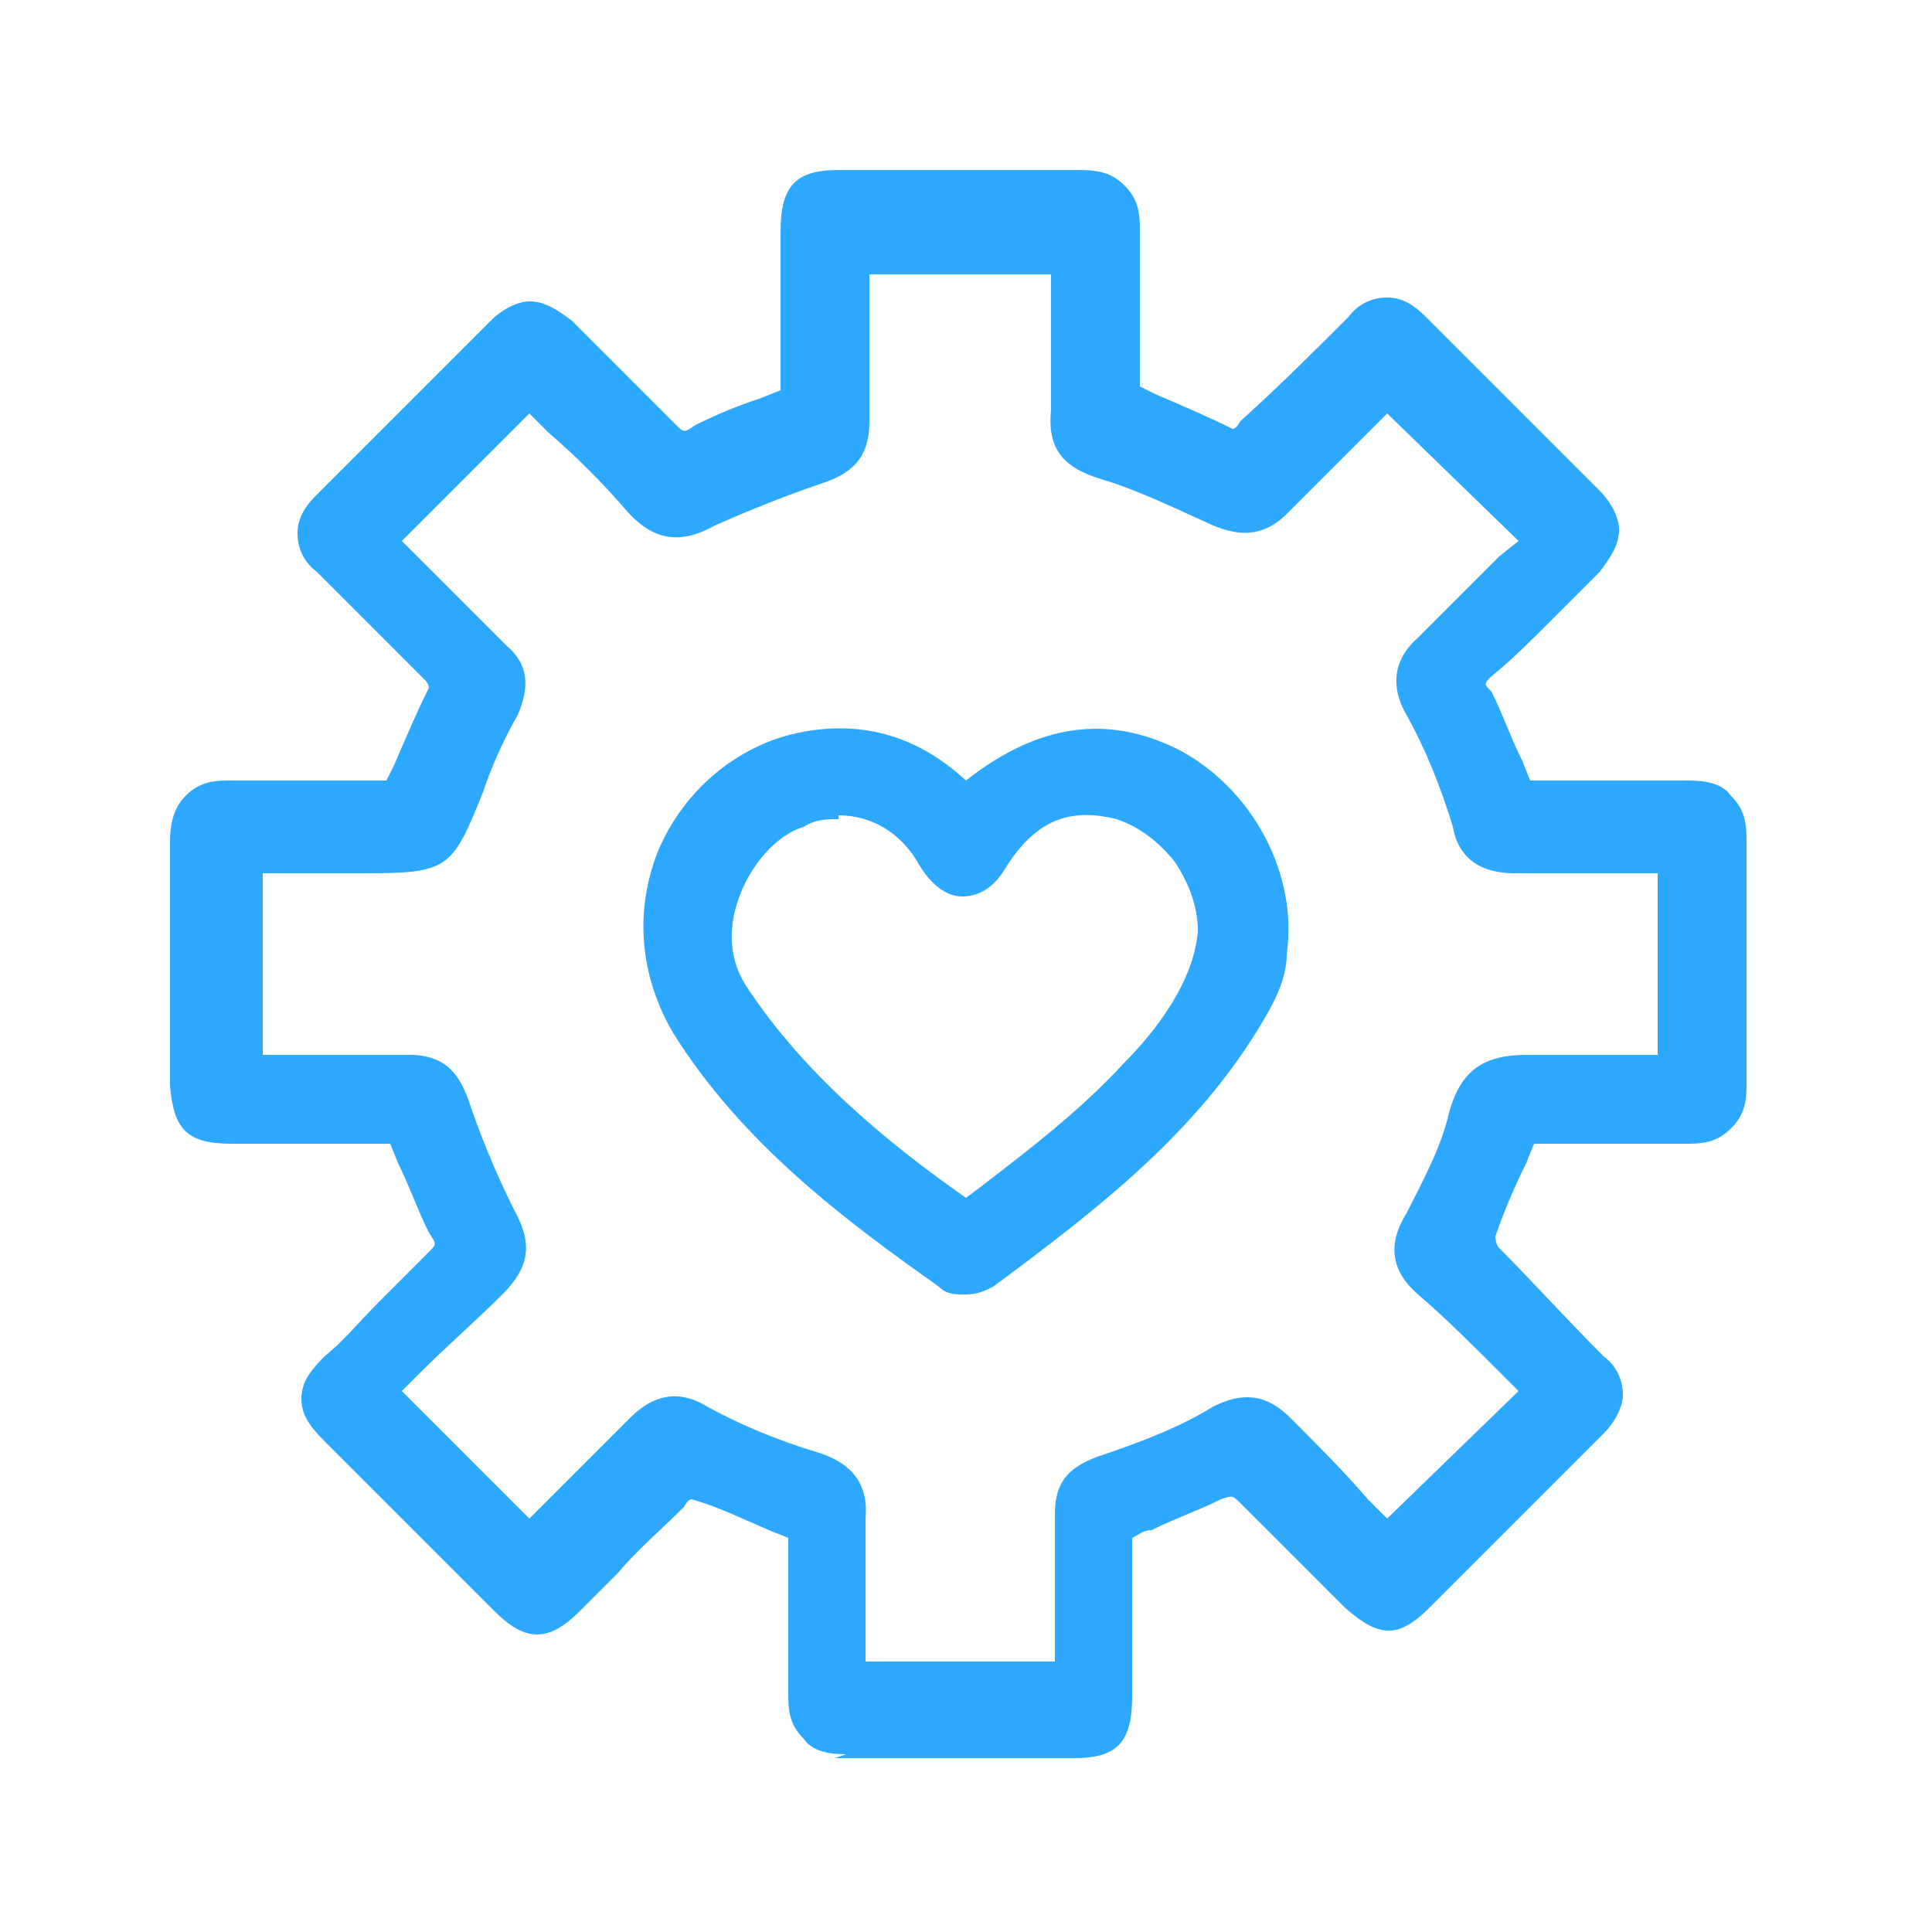 <?xml version="1.0" encoding="UTF-8"?>
<svg xmlns="http://www.w3.org/2000/svg" version="1.1" viewBox="0 0 50 50">
  <defs>
    <style>
      .cls-1 {
        fill: #2da8ff;
      }
    </style>
  </defs>
  <!-- Generator: Adobe Illustrator 28.7.1, SVG Export Plug-In . SVG Version: 1.2.0 Build 142)  -->
  <g>
    <g id="Layer_1">
      <g>
        <g>
          <path class="cls-1" d="M10.5,29.2c-1.4,0-2.9,0-4.4,0-.9,0-1.1-.2-1.1-1.1,0-2.1,0-4.2,0-6.2,0-.7.3-1.1,1-1,1.5,0,2.9,0,4.4,0,.4-.9.8-1.8,1.2-2.8,0-.2,0-.5-.2-.7-.9-1-1.9-1.9-2.8-2.8-.5-.5-.5-.9,0-1.4,1.5-1.5,3-3,4.5-4.5.5-.5.9-.5,1.4,0,.9.9,1.8,1.8,2.7,2.7.4.4.6.4,1.1.2.8-.4,1.6-.7,2.5-1,0-1.4,0-2.9,0-4.4,0-.9.2-1.1,1.1-1.1,2.1,0,4.2,0,6.2,0,.7,0,1.1.3,1,1,0,1.5,0,2.9,0,4.4.9.4,1.8.8,2.8,1.2.2,0,.5,0,.7-.3.9-.9,1.9-1.8,2.8-2.8.5-.5.9-.5,1.4,0,1.5,1.5,3,3,4.5,4.5.5.5.5.9,0,1.4-.9.9-1.8,1.9-2.8,2.8-.3.3-.4.6-.2,1,.4.8.7,1.7,1.1,2.5,1.5,0,2.9,0,4.4,0,.7,0,1,.3,1,1,0,2.1,0,4.3,0,6.4,0,.7-.3,1-1,1-1.5,0-3,0-4.4,0-.4.9-.8,1.8-1.1,2.7,0,.2,0,.6.2.8.9.9,1.8,1.9,2.8,2.8.5.5.5.9,0,1.4-1.5,1.5-3,3-4.5,4.5-.6.6-.9.6-1.5,0-.9-.9-1.8-1.8-2.6-2.7-.3-.3-.6-.4-1-.2-.8.4-1.7.7-2.5,1.1,0,1.4,0,2.9,0,4.4,0,.9-.2,1.1-1.1,1.1-2.1,0-4.2,0-6.2,0-.7,0-1.1-.3-1-1,0-1.5,0-2.9,0-4.4-.9-.4-1.8-.8-2.8-1.2-.2,0-.5.1-.7.3-.9.9-1.8,1.8-2.7,2.7-.6.6-.9.6-1.5,0-1.5-1.5-2.9-2.9-4.4-4.4-.5-.5-.6-.9,0-1.5.9-.9,1.8-1.8,2.7-2.7.3-.3.4-.6.2-1-.4-.8-.7-1.6-1.1-2.5ZM10,14c1,1,2,2,3,3,.4.4.5.8.2,1.3-.4.7-.7,1.4-1,2.1-.7,1.8-.7,1.8-2.6,1.8h-3.1v5.7c1.5,0,2.9,0,4.3,0,.6,0,.9.3,1.1.8.3,1,.7,2,1.2,2.9.3.7.3,1.1-.2,1.6-1,.9-2,1.9-2.9,2.9,1.4,1.4,2.6,2.6,4,4,.9-.9,1.9-1.9,2.9-2.9.5-.5.9-.5,1.5-.2.9.5,1.9.9,2.9,1.2.6.2,1,.5.9,1.2,0,.3,0,.6,0,1,0,1.1,0,2.2,0,3.2h5.7c0-1.5,0-2.9,0-4.3,0-.6.2-.8.8-1,1-.4,2.1-.8,3.1-1.3.6-.3,1-.3,1.5.2,1,1,2,2,2.9,2.9,1.4-1.4,2.7-2.7,4-4-.9-.9-1.9-1.9-2.9-2.8-.5-.5-.6-.9-.2-1.5.5-.9.9-1.8,1.1-2.7.2-.9.7-1.2,1.6-1.1,1.3,0,2.6,0,3.9,0v-5.7c-1.4,0-2.8,0-4.2,0-.7,0-1-.3-1.2-.9-.3-1-.7-2-1.2-2.9-.3-.6-.3-1,.2-1.5,1-1,2-2,2.9-2.8-1.4-1.4-2.7-2.7-4-4-.9.9-1.9,1.9-2.9,2.9-.4.4-.8.5-1.3.2-1-.5-1.9-.9-2.9-1.2-.8-.2-1-.6-1-1.4,0-1.3,0-2.7,0-4.1h-5.7c0,1.4,0,2.8,0,4.2,0,.6-.2.9-.8,1.1-1,.3-2,.7-2.9,1.2-.7.4-1.2.3-1.7-.3-.9-1-1.9-1.9-2.8-2.8-1.4,1.4-2.7,2.7-4,4Z"/>
          <path class="cls-1" d="M21.9,45.4c-.5,0-.9-.1-1.1-.4-.3-.3-.4-.6-.4-1.1,0-1,0-2.1,0-3.1v-1s-.5-.2-.5-.2c-.7-.3-1.3-.6-2-.8,0,0-.1,0-.2.2-.6.6-1.2,1.1-1.7,1.7-.3.3-.7.7-1,1-.8.8-1.4.8-2.2,0l-1.6-1.6c-.9-.9-1.9-1.9-2.8-2.8-.4-.4-.6-.7-.6-1.1,0-.4.2-.7.6-1.1.5-.4.9-.9,1.4-1.4.4-.4.9-.9,1.3-1.3.2-.2.2-.2,0-.5-.3-.6-.5-1.2-.8-1.8l-.2-.5h-1c-1,0-2,0-3.1,0-1.2,0-1.5-.4-1.6-1.5,0-.9,0-1.8,0-2.7,0-1.2,0-2.4,0-3.6,0-.5.1-.9.4-1.2.3-.3.6-.4,1.1-.4,1,0,2.1,0,3.1,0h1s.2-.4.2-.4c.3-.7.6-1.4.9-2,0,0,0-.1-.1-.2-1-1-1.9-1.9-2.8-2.8-.4-.3-.5-.7-.5-1,0-.4.2-.7.5-1,1.5-1.5,3-3,4.5-4.5.3-.3.7-.5,1-.5h0c.4,0,.7.2,1.1.5.4.4.8.8,1.2,1.2.5.5,1,1,1.5,1.5.2.2.2.2.5,0,.6-.3,1.1-.5,1.7-.7l.5-.2v-1c0-1,0-2,0-3.1,0-1.2.4-1.6,1.5-1.6.9,0,1.7,0,2.6,0,1.2,0,2.4,0,3.6,0,.6,0,.9.1,1.2.4.3.3.4.6.4,1.1,0,1,0,2.1,0,3.1v1s.4.2.4.2c.7.3,1.4.6,2,.9,0,0,.1,0,.2-.2,1-.9,1.9-1.8,2.8-2.7.3-.4.7-.5,1-.5.4,0,.7.2,1,.5,1.5,1.5,3,3,4.5,4.5.3.3.5.7.5,1,0,.4-.2.7-.5,1.1-.4.4-.9.9-1.3,1.3-.5.5-1,1-1.5,1.4-.2.2-.2.2,0,.4.3.6.5,1.2.8,1.8l.2.5h1c1,0,2.1,0,3.1,0,.5,0,.9.1,1.1.4.3.3.4.6.4,1.1,0,2.1,0,4.3,0,6.4,0,.5-.1.8-.4,1.1-.3.3-.6.4-1.1.4-1.1,0-2.1,0-3.1,0h-.9s-.2.5-.2.5c-.3.6-.6,1.3-.8,1.9,0,0,0,.2.1.3.8.8,1.7,1.8,2.7,2.8.4.3.5.7.5,1s-.2.7-.5,1c-.9.9-1.8,1.8-2.7,2.7-.6.6-1.2,1.2-1.8,1.8-.8.8-1.3.8-2.2,0l-.5-.5c-.7-.7-1.5-1.5-2.2-2.2-.2-.2-.2-.2-.5-.1-.6.3-1.2.5-1.8.8-.2,0-.3.1-.5.2v1c0,1,0,2,0,3.1,0,1.2-.4,1.6-1.5,1.6-.9,0-1.7,0-2.6,0-1.2,0-2.4,0-3.6,0h0ZM18,37.8c0,0,.2,0,.3,0,.7.3,1.4.6,2.1.9l1,.4v1.6c0,1,0,2.1,0,3.1,0,.2,0,.4,0,.5,0,0,.2.1.5.1,1.2,0,2.4,0,3.6,0,.9,0,1.7,0,2.6,0,.4,0,.5,0,.5,0,0,0,0,0,0-.6,0-1,0-2,0-3.1v-1.6s.3-.1.3-.1c.3-.1.5-.2.8-.3.6-.2,1.2-.5,1.7-.8.8-.4,1.2,0,1.6.3.7.7,1.4,1.5,2.2,2.2l.5.5c.3.3.4.4.5.4,0,0,.1,0,.4-.3.6-.6,1.2-1.2,1.8-1.8.9-.9,1.8-1.8,2.7-2.7.2-.2.2-.3.2-.4,0,0,0-.2-.2-.4-1.1-1-2-1.9-2.8-2.8-.3-.3-.5-.9-.3-1.3.2-.7.5-1.3.8-2l.5-1h1.6c1,0,2.1,0,3.2,0,.2,0,.4,0,.5,0,0,0,0-.2,0-.4,0-2.1,0-4.3,0-6.4,0-.2,0-.4,0-.4,0,0-.2-.1-.4,0-1.1,0-2.1,0-3.2,0h-1.6s-.4-1.1-.4-1.1c-.2-.6-.5-1.2-.8-1.7-.3-.6-.2-1.1.3-1.5.5-.5,1-.9,1.4-1.4.4-.4.9-.9,1.3-1.3.2-.2.3-.3.3-.4,0,0,0-.2-.2-.4-1.5-1.5-3-3-4.5-4.5-.1-.2-.3-.2-.4-.2h0c0,0-.2,0-.4.2-.9.9-1.8,1.8-2.8,2.8-.2.2-.8.5-1.2.4-.7-.3-1.4-.6-2.1-.9l-1-.4v-1.6c0-1,0-2.1,0-3.1,0-.2,0-.4,0-.5,0,0-.2-.1-.5-.1-1.2,0-2.4,0-3.6,0-.9,0-1.7,0-2.6,0-.4,0-.5,0-.5,0,0,0,0,0,0,.6,0,1,0,2,0,3.1v1.6s-1.1.4-1.1.4c-.6.2-1.1.5-1.7.7-.4.2-1,.4-1.6-.3-.5-.5-1-1-1.4-1.5-.4-.4-.8-.8-1.2-1.3-.2-.2-.3-.3-.4-.3h0c0,0-.2,0-.4.2-1.5,1.5-3,3-4.5,4.5-.2.2-.2.3-.2.4s0,.2.2.4c.9.9,1.8,1.8,2.8,2.8.2.2.5.7.3,1.2-.3.7-.6,1.4-.9,2.1l-.4,1h-1.6c-1,0-2.1,0-3.1,0-.2,0-.4,0-.5,0,0,0-.1.2-.1.5,0,1.2,0,2.4,0,3.6,0,.9,0,1.8,0,2.6q0,.6.6.6c1,0,2,0,3.1,0h1.6s.4,1.1.4,1.1c.2.6.5,1.2.8,1.7.3.6.2,1.1-.3,1.6-.5.4-.9.9-1.3,1.3-.5.5-.9.9-1.4,1.4-.2.2-.3.3-.3.4,0,0,0,.2.3.4.9.9,1.9,1.9,2.8,2.8l1.6,1.6c.3.3.4.3.4.3,0,0,.1,0,.4-.3.3-.3.7-.6,1-1,.6-.6,1.2-1.2,1.8-1.7.2-.2.6-.4.9-.4ZM28.3,43.9h-6.6v-4c0-.2,0-.5,0-.7,0-.3,0-.5-.6-.7-1.1-.4-2.1-.8-3-1.3-.5-.2-.6-.2-.9.1-.7.7-1.4,1.4-2.1,2.1l-1.2,1.2-4.7-4.7,1.2-1.2c.7-.7,1.4-1.4,2.1-2,.3-.3.4-.5.1-1-.5-1-.9-2.1-1.2-3-.2-.4-.3-.5-.6-.5-1,0-2,0-3,0h-1.7v-6.6h3.5q1.6,0,2.2-1.5c.3-.7.6-1.4,1-2.2.2-.3.2-.5,0-.7-.7-.7-1.5-1.5-2.2-2.2l-1.1-1.1,4.7-4.7,1.1,1.1c.7.6,1.3,1.3,2,2,.4.4.6.5,1.2.2.9-.5,2-.9,2.9-1.2.4-.1.5-.3.5-.7,0-1,0-2,0-3v-1.7h6.6v1.7c0,1,0,1.9,0,2.9,0,.6,0,.7.6.9,1.1.3,2.1.8,3,1.3.4.2.6.2.8,0,.7-.7,1.4-1.5,2.1-2.1l1.1-1.1,4.7,4.7-1.1,1.1c-.7.7-1.4,1.4-2.1,2.1-.3.3-.3.4-.1.9.5.9.9,1.9,1.2,3,.2.5.3.6.7.6,1,0,2,0,2.9,0h1.7v6.6h-.5c-.4,0-.8,0-1.2,0-.9,0-1.8,0-2.7,0-.7,0-.9.1-1.1.8-.3,1-.7,2-1.2,2.8-.2.4-.2.6.1,1,.7.7,1.4,1.4,2.1,2l1.2,1.2-4.7,4.7-1.1-1.2c-.7-.7-1.4-1.4-2.1-2.1-.3-.3-.5-.4-.9-.1-.9.4-1.9.9-3.1,1.3-.4.1-.5.3-.4.6,0,1,0,2,0,3v1.7ZM22.6,43h4.7v-.8c0-1,0-2,0-3,0-.8.3-1.2,1.1-1.5,1.2-.4,2.2-.8,3-1.3.8-.4,1.4-.3,2,.3.7.7,1.4,1.4,2,2.1l.5.5,3.4-3.3-.5-.5c-.7-.7-1.4-1.4-2.1-2-.7-.6-.8-1.3-.3-2.1.4-.8.9-1.7,1.1-2.6.3-1.1.9-1.5,2-1.5.9,0,1.8,0,2.7,0,.2,0,.5,0,.7,0v-4.7h-.8c-1,0-1.9,0-2.9,0-1.1,0-1.5-.6-1.6-1.2-.3-1-.7-2-1.2-2.9-.3-.5-.5-1.3.3-2,.7-.7,1.4-1.4,2.1-2.1l.5-.4-3.4-3.3-.5.5c-.7.7-1.4,1.4-2.1,2.1-.7.7-1.4.5-1.9.3-.9-.4-1.9-.9-2.9-1.2-1-.3-1.4-.8-1.3-1.8,0-.9,0-1.9,0-2.8v-.7h-4.7v.8c0,1,0,2,0,3,0,.8-.3,1.3-1.2,1.6-.9.3-1.9.7-2.8,1.1-.9.5-1.6.4-2.3-.4-.6-.7-1.3-1.4-2-2l-.5-.5-3.3,3.3.5.5c.7.7,1.4,1.4,2.2,2.2.6.5.6,1.1.3,1.8-.4.7-.7,1.4-.9,2-.8,2-.9,2.1-3.1,2.1h-2.6v4.7h.8c1,0,2,0,3,0,1,0,1.3.6,1.5,1.1.3.9.7,1.9,1.2,2.9.5.9.4,1.5-.3,2.2-.7.7-1.4,1.3-2.1,2l-.5.5,3.3,3.3.5-.5c.7-.7,1.4-1.4,2.1-2.1.8-.8,1.5-.6,2-.3.9.5,1.9.9,2.9,1.2.6.2,1.3.6,1.2,1.7,0,.2,0,.4,0,.6v3.1Z"/>
        </g>
        <g>
          <path class="cls-1" d="M25,20.9c1.8-1.6,3.6-1.9,5.3-1,1.7.9,2.8,2.9,2.5,4.9,0,.5-.2,1-.5,1.5-1.7,2.9-4.3,4.8-6.9,6.7-.2.1-.7.1-.9,0-2.6-1.8-5.1-3.7-6.7-6.5-1.6-2.6-.2-6.2,2.8-7,1.7-.4,3.2,0,4.4,1.4ZM31.5,24.2c0-.7-.1-1.4-.7-2.1-.4-.6-1-1.1-1.7-1.3-1.4-.4-2.5.1-3.4,1.5-.5.7-.9.7-1.4,0-.8-1.4-2.2-1.9-3.6-1.4-1.5.5-2.9,3-1.7,4.8,1.5,2.3,3.6,4,5.8,5.7.1.1.5,0,.6,0,1.4-1.1,2.9-2.2,4.2-3.5,1-1.1,1.9-2.3,2-3.7Z"/>
          <path class="cls-1" d="M25,33.5c-.3,0-.5,0-.7-.2-2.4-1.7-5.1-3.7-6.9-6.6-.8-1.4-1-3-.4-4.6.6-1.5,1.9-2.7,3.5-3.1,1.7-.4,3.2,0,4.5,1.2,1.9-1.5,3.7-1.7,5.5-.8,1.9,1,3.1,3.2,2.8,5.3,0,.6-.3,1.2-.6,1.7-1.7,2.9-4.3,4.9-7,6.9-.2.1-.4.2-.7.2ZM21.8,19.8c-.3,0-.7,0-1.1.1-1.3.3-2.3,1.3-2.8,2.5-.5,1.3-.4,2.6.3,3.7,1.7,2.7,4.2,4.6,6.6,6.3,0,0,.3,0,.3,0,2.8-2,5.2-3.8,6.8-6.6.2-.4.4-.9.4-1.3.2-1.7-.7-3.6-2.3-4.4-1.5-.8-3.1-.5-4.8,1l-.3.3-.3-.3c-.8-.9-1.8-1.4-2.8-1.4ZM25,31.9c-.2,0-.4,0-.6-.2-2-1.5-4.3-3.3-5.9-5.8-.6-.9-.7-1.9-.3-3,.4-1.2,1.3-2.2,2.3-2.5,1.7-.6,3.2,0,4.2,1.6.2.3.3.4.3.4,0,0,.1,0,.3-.3,1.3-2,2.8-2,3.9-1.7.7.2,1.4.7,2,1.4.6.8.8,1.6.8,2.5h0c-.1,1.6-1.3,3-2.2,3.9-1.2,1.2-2.5,2.3-3.8,3.3l-.4.3c-.2.1-.4.2-.6.2ZM21.7,21.2c-.3,0-.6,0-.9.2-.7.2-1.4,1-1.7,1.9-.2.6-.3,1.4.2,2.2,1.5,2.3,3.7,4.1,5.7,5.5,0,0,0,0,0,0l.4-.3c1.3-1,2.6-2,3.7-3.2.8-.8,1.8-2.1,1.9-3.4h0c0-.6-.2-1.2-.6-1.8-.4-.5-.9-.9-1.5-1.1-1.2-.3-2.1,0-2.9,1.3-.3.5-.7.7-1.1.7-.4,0-.8-.3-1.1-.8-.5-.9-1.3-1.3-2.1-1.3Z"/>
        </g>
      </g>
    </g>
  </g>
</svg>